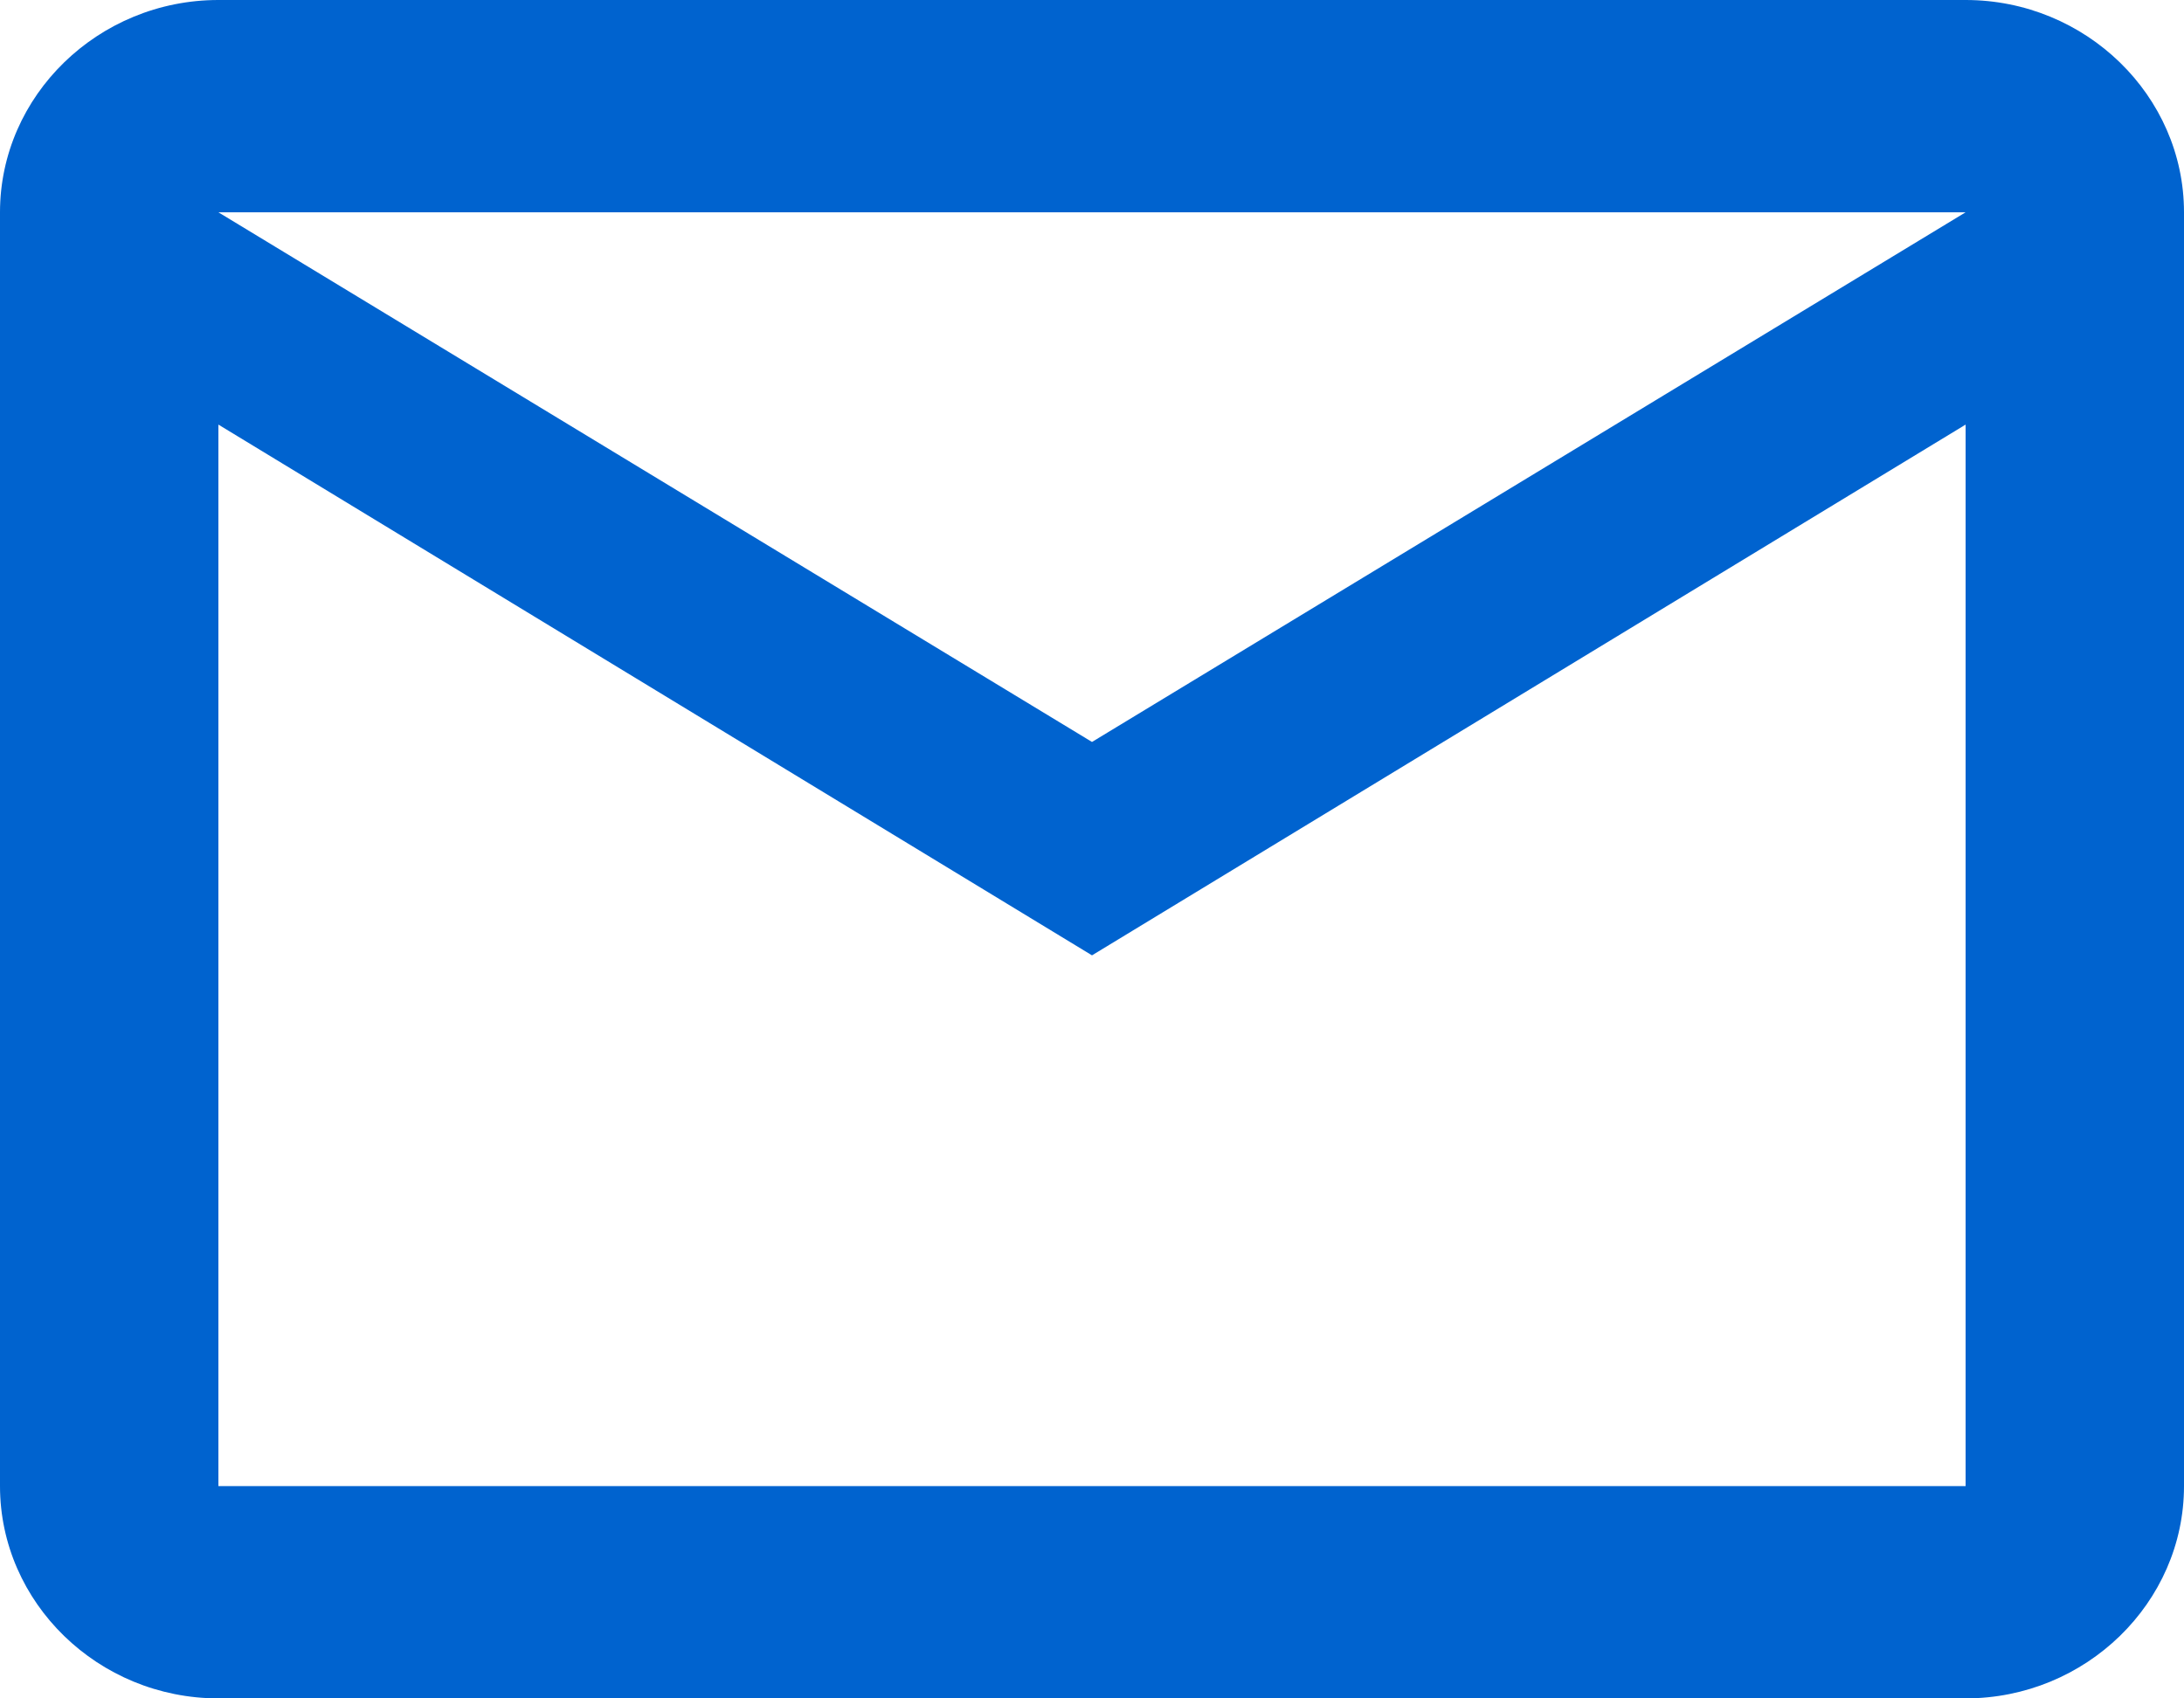 <?xml version="1.0" encoding="UTF-8"?>
<svg width="18px" height="14px" viewBox="0 0 18 14" version="1.1" xmlns="http://www.w3.org/2000/svg" xmlns:xlink="http://www.w3.org/1999/xlink">
    <title>Shape</title>
    <g id="Employee-Detail" stroke="none" stroke-width="1" fill="none" fill-rule="evenodd">
        <g id="SDSUF_EmployeeDetail_Desktop" transform="translate(-967, -559)" fill="#0063CF" fill-rule="nonzero">
            <g id="mail_black_24dp" transform="translate(967, 556)">
                <path d="M18,4.75 C18,3.788 17.19,3 16.2,3 L1.8,3 C0.81,3 0,3.788 0,4.75 L0,15.25 C0,16.212 0.81,17 1.8,17 L16.2,17 C17.19,17 18,16.212 18,15.25 L18,4.75 Z M16.2,4.75 L9,9.116 L1.8,4.75 L16.2,4.75 Z M16.2,15.25 L1.8,15.25 L1.8,6.5 L9,10.875 L16.2,6.5 L16.2,15.25 Z" id="Shape"></path>
            </g>
        </g>
    </g>
</svg>